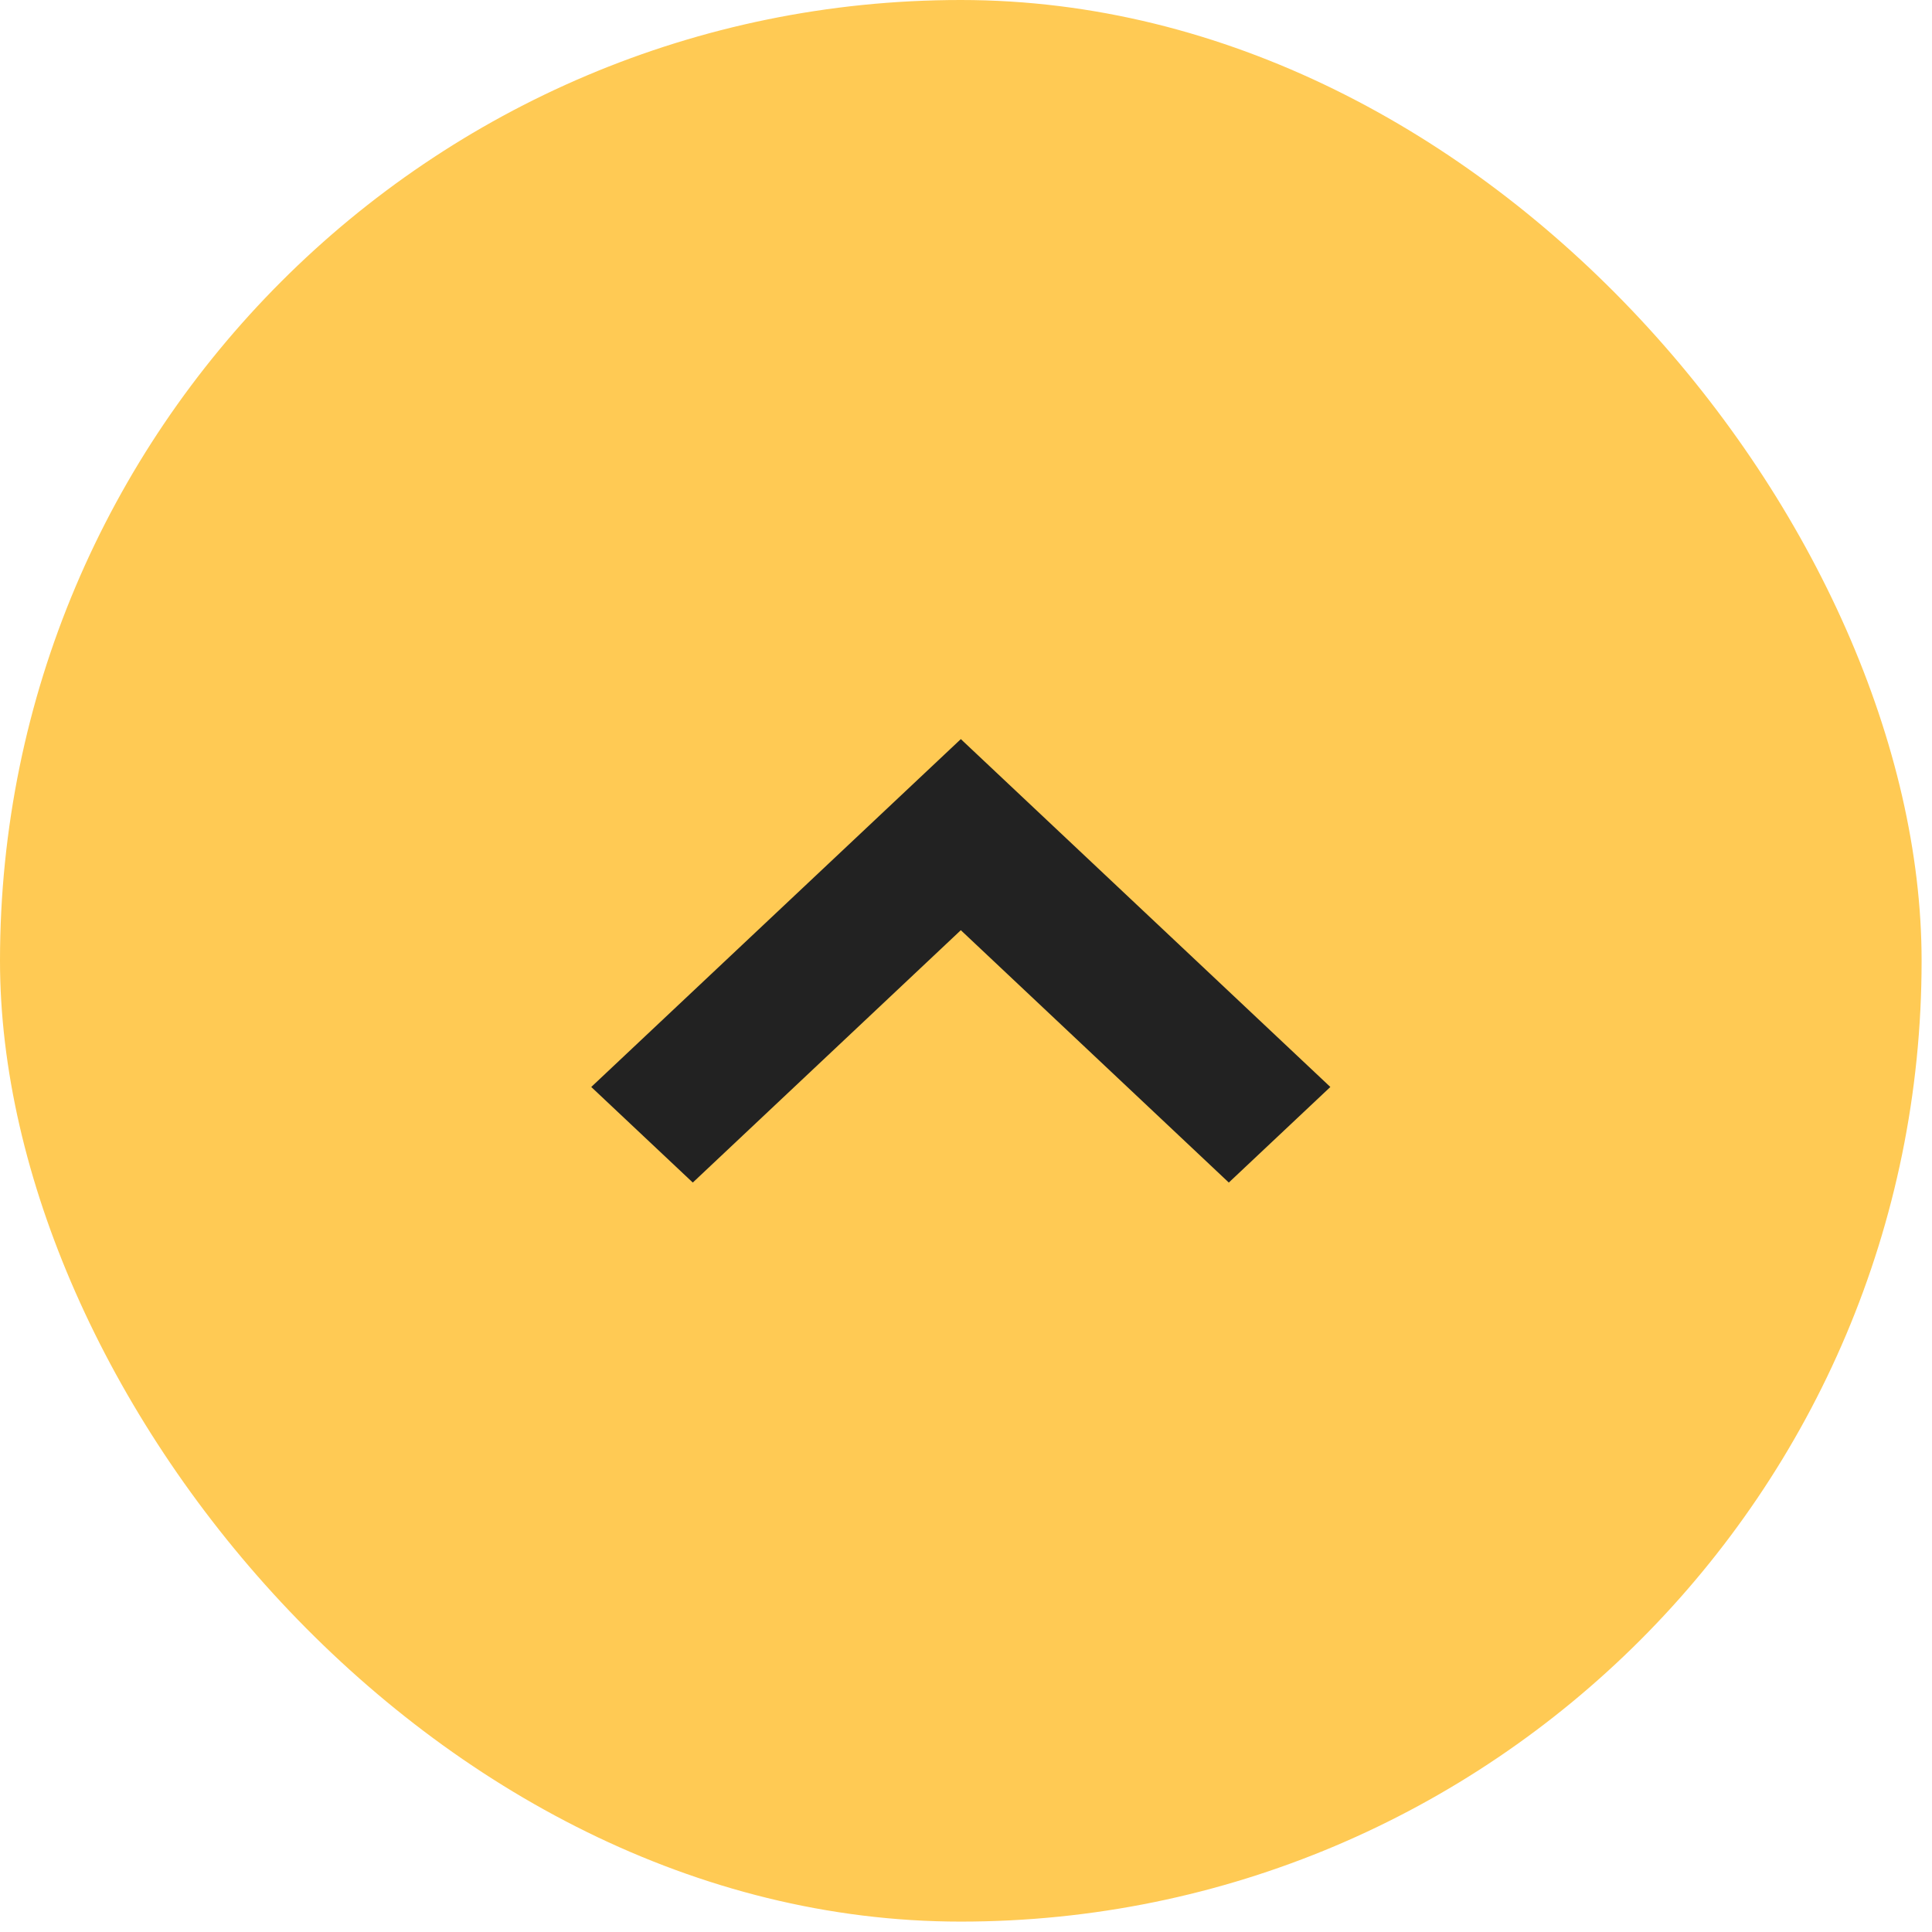 <?xml version="1.0" encoding="utf-8"?>
<svg xmlns="http://www.w3.org/2000/svg" fill="none" height="100%" overflow="visible" preserveAspectRatio="none" style="display: block;" viewBox="0 0 34 34" width="100%">
<g id="Icon">
<rect fill="#FFCA54" height="33.817" rx="16.909" width="33.817"/>
<path d="M21.625 20.811L16.909 16.37L12.192 20.811L10.405 19.129L16.909 13.007L23.412 19.129L21.625 20.811Z" fill="#222222" id="Vector"/>
</g>
</svg>